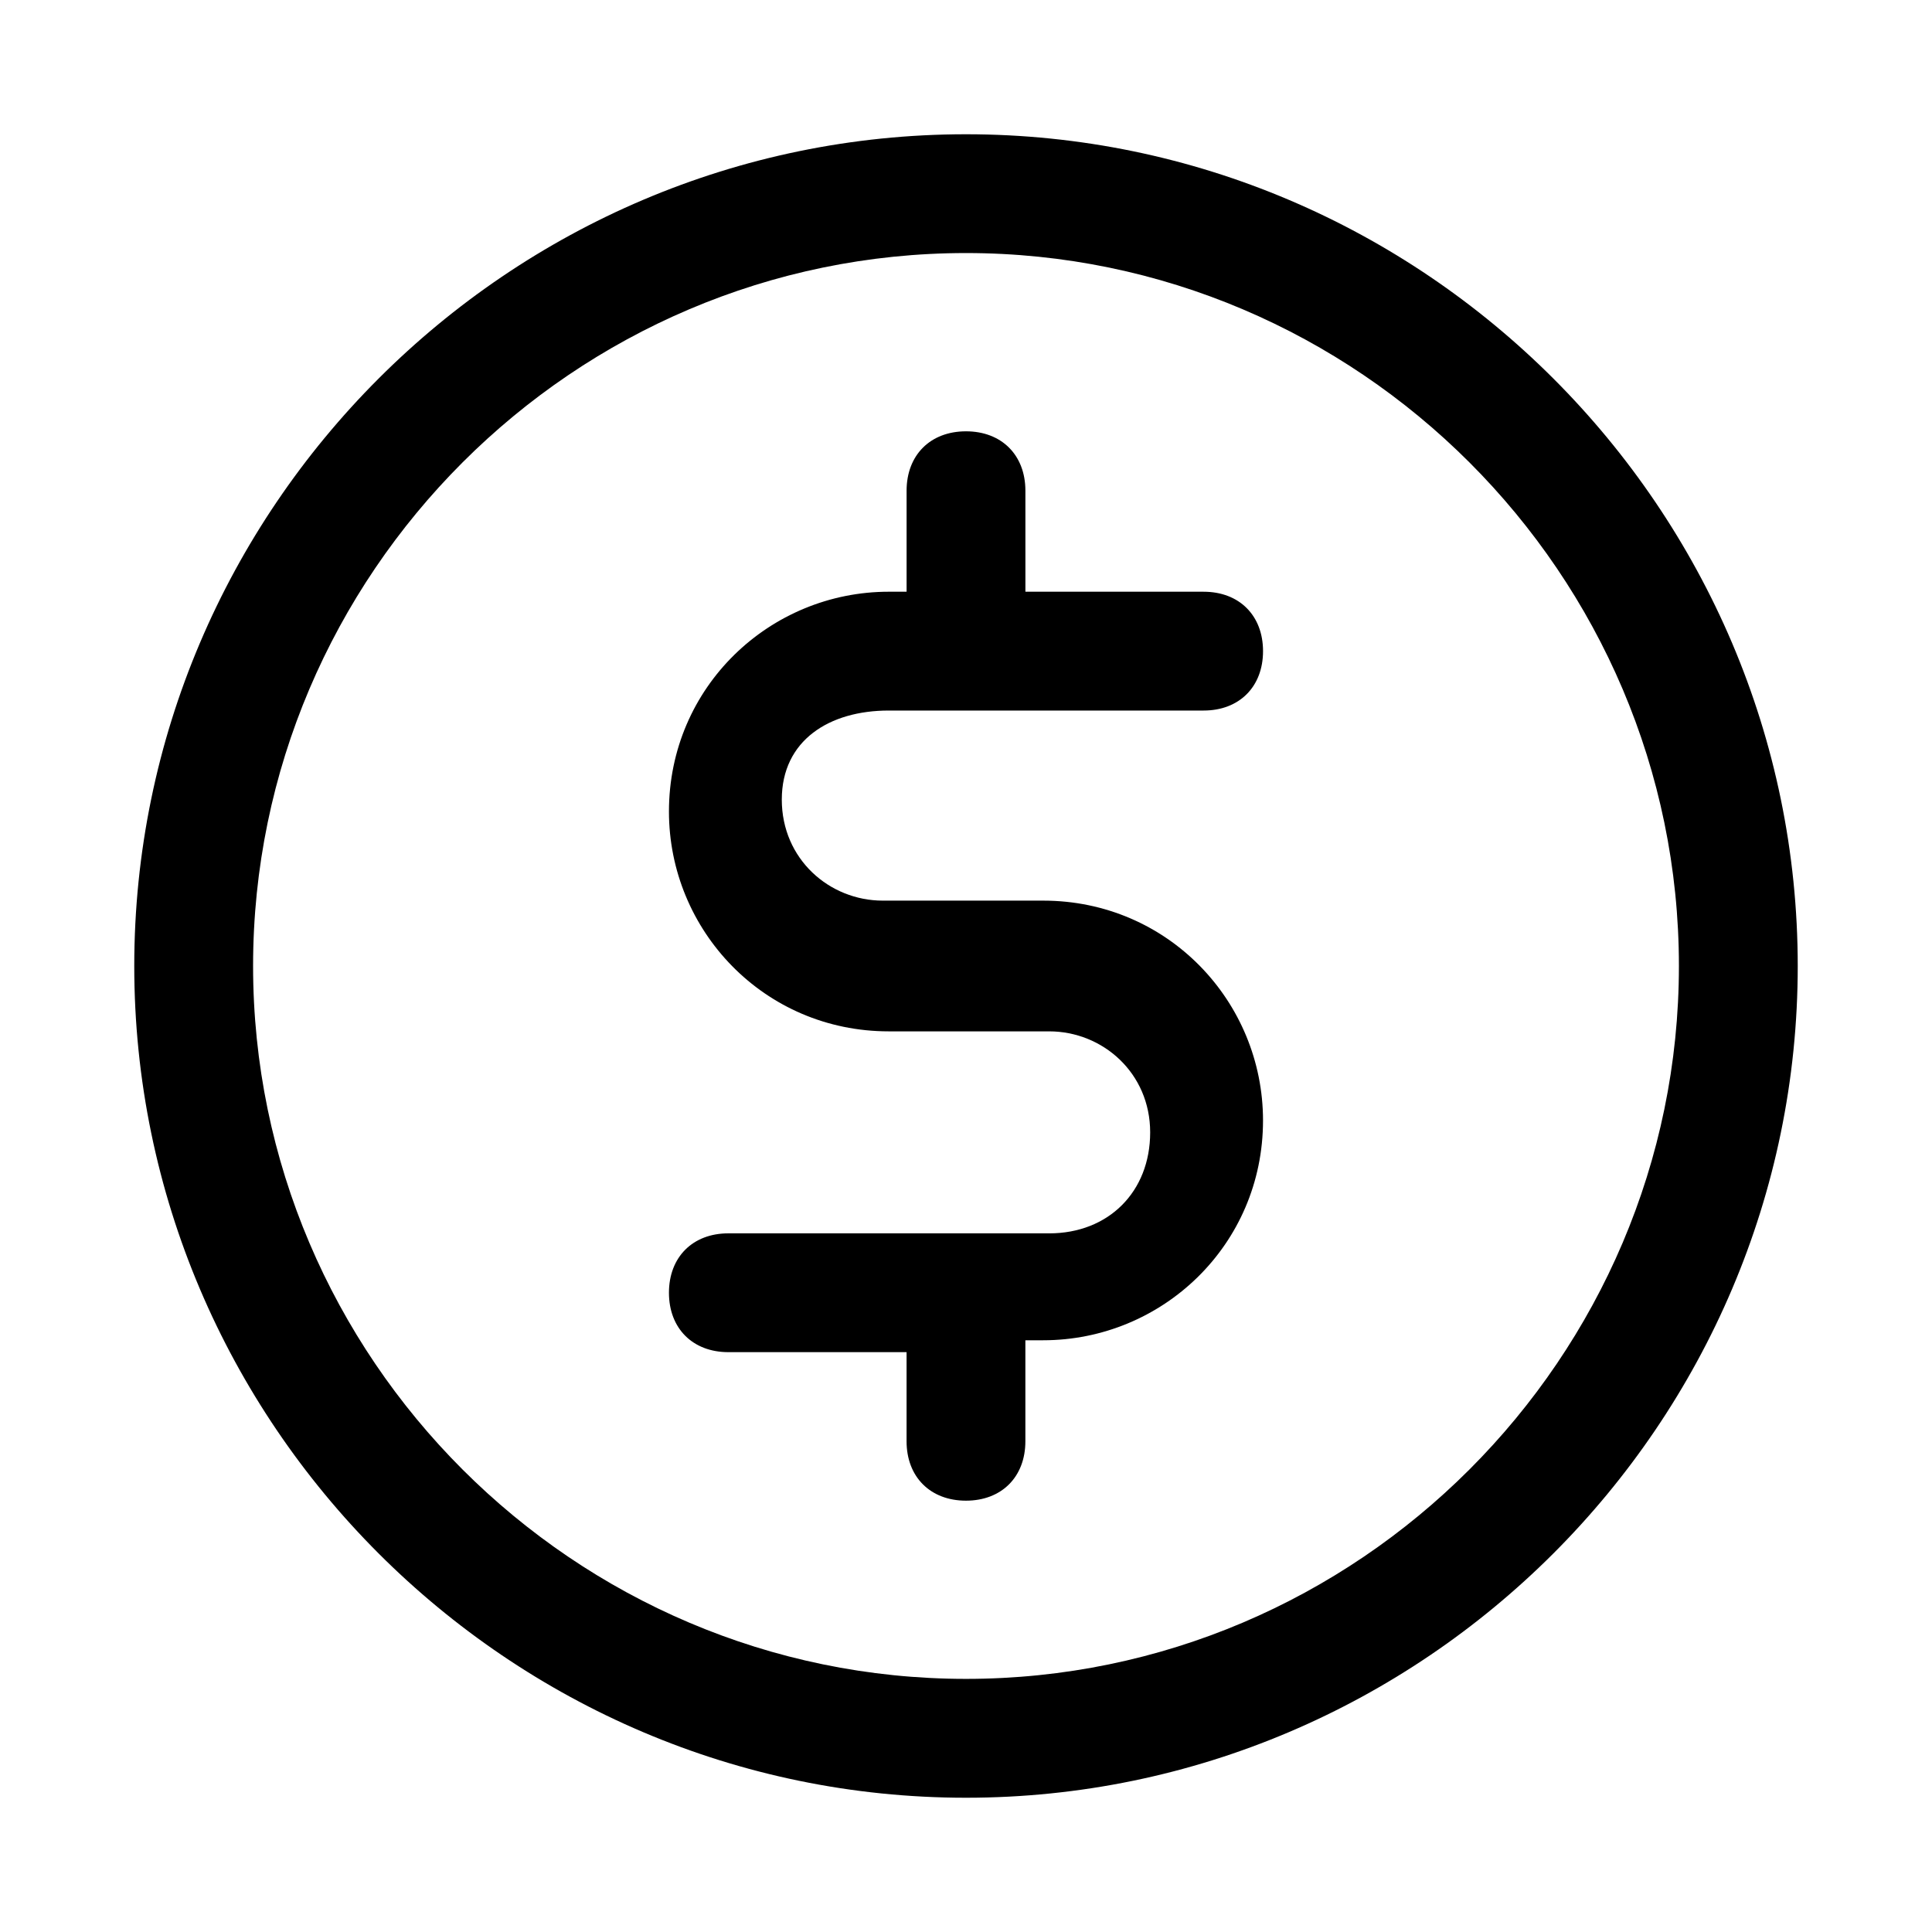 <?xml version="1.0" encoding="UTF-8"?>
<!-- Uploaded to: SVG Repo, www.svgrepo.com, Generator: SVG Repo Mixer Tools -->
<svg fill="#000000" width="800px" height="800px" version="1.1" viewBox="144 144 512 512" xmlns="http://www.w3.org/2000/svg">
 <g>
  <path d="m379.53 332.3h83.445c9.445 0 15.742-6.297 15.742-15.742 0-9.445-6.297-15.742-15.742-15.742h-47.23l-0.004-26.77c0-9.445-6.297-15.742-15.742-15.742s-15.742 6.297-15.742 15.742v26.766h-4.723c-31.488 0-58.254 25.191-58.254 58.254 0 31.488 25.191 58.254 58.254 58.254h42.508c14.168 0 26.766 11.02 26.766 26.766 0 15.742-11.02 26.766-26.766 26.766l-85.02-0.004c-9.445 0-15.742 6.297-15.742 15.742 0 9.445 6.297 15.742 15.742 15.742h47.23v23.617c0 9.445 6.297 15.742 15.742 15.742 9.445 0 15.742-6.297 15.742-15.742v-26.766h4.723c31.488 0 58.254-25.191 58.254-58.254 0-31.488-25.191-58.254-58.254-58.254h-42.508c-14.168 0-26.766-11.02-26.766-26.766 0.004-15.738 12.602-23.609 28.344-23.609z"/>
  <path d="m400 179.58c-121.23 0-220.42 99.188-220.42 220.42s99.188 220.42 220.42 220.42 220.42-99.188 220.42-220.42c-0.004-121.23-99.191-220.42-220.42-220.42zm0 409.34c-103.91 0-188.93-85.016-188.93-188.93 0-103.91 85.016-188.93 188.93-188.93 103.91 0 188.93 85.02 188.93 188.93-0.004 103.91-85.02 188.93-188.93 188.93z"/>
 </g>
</svg>